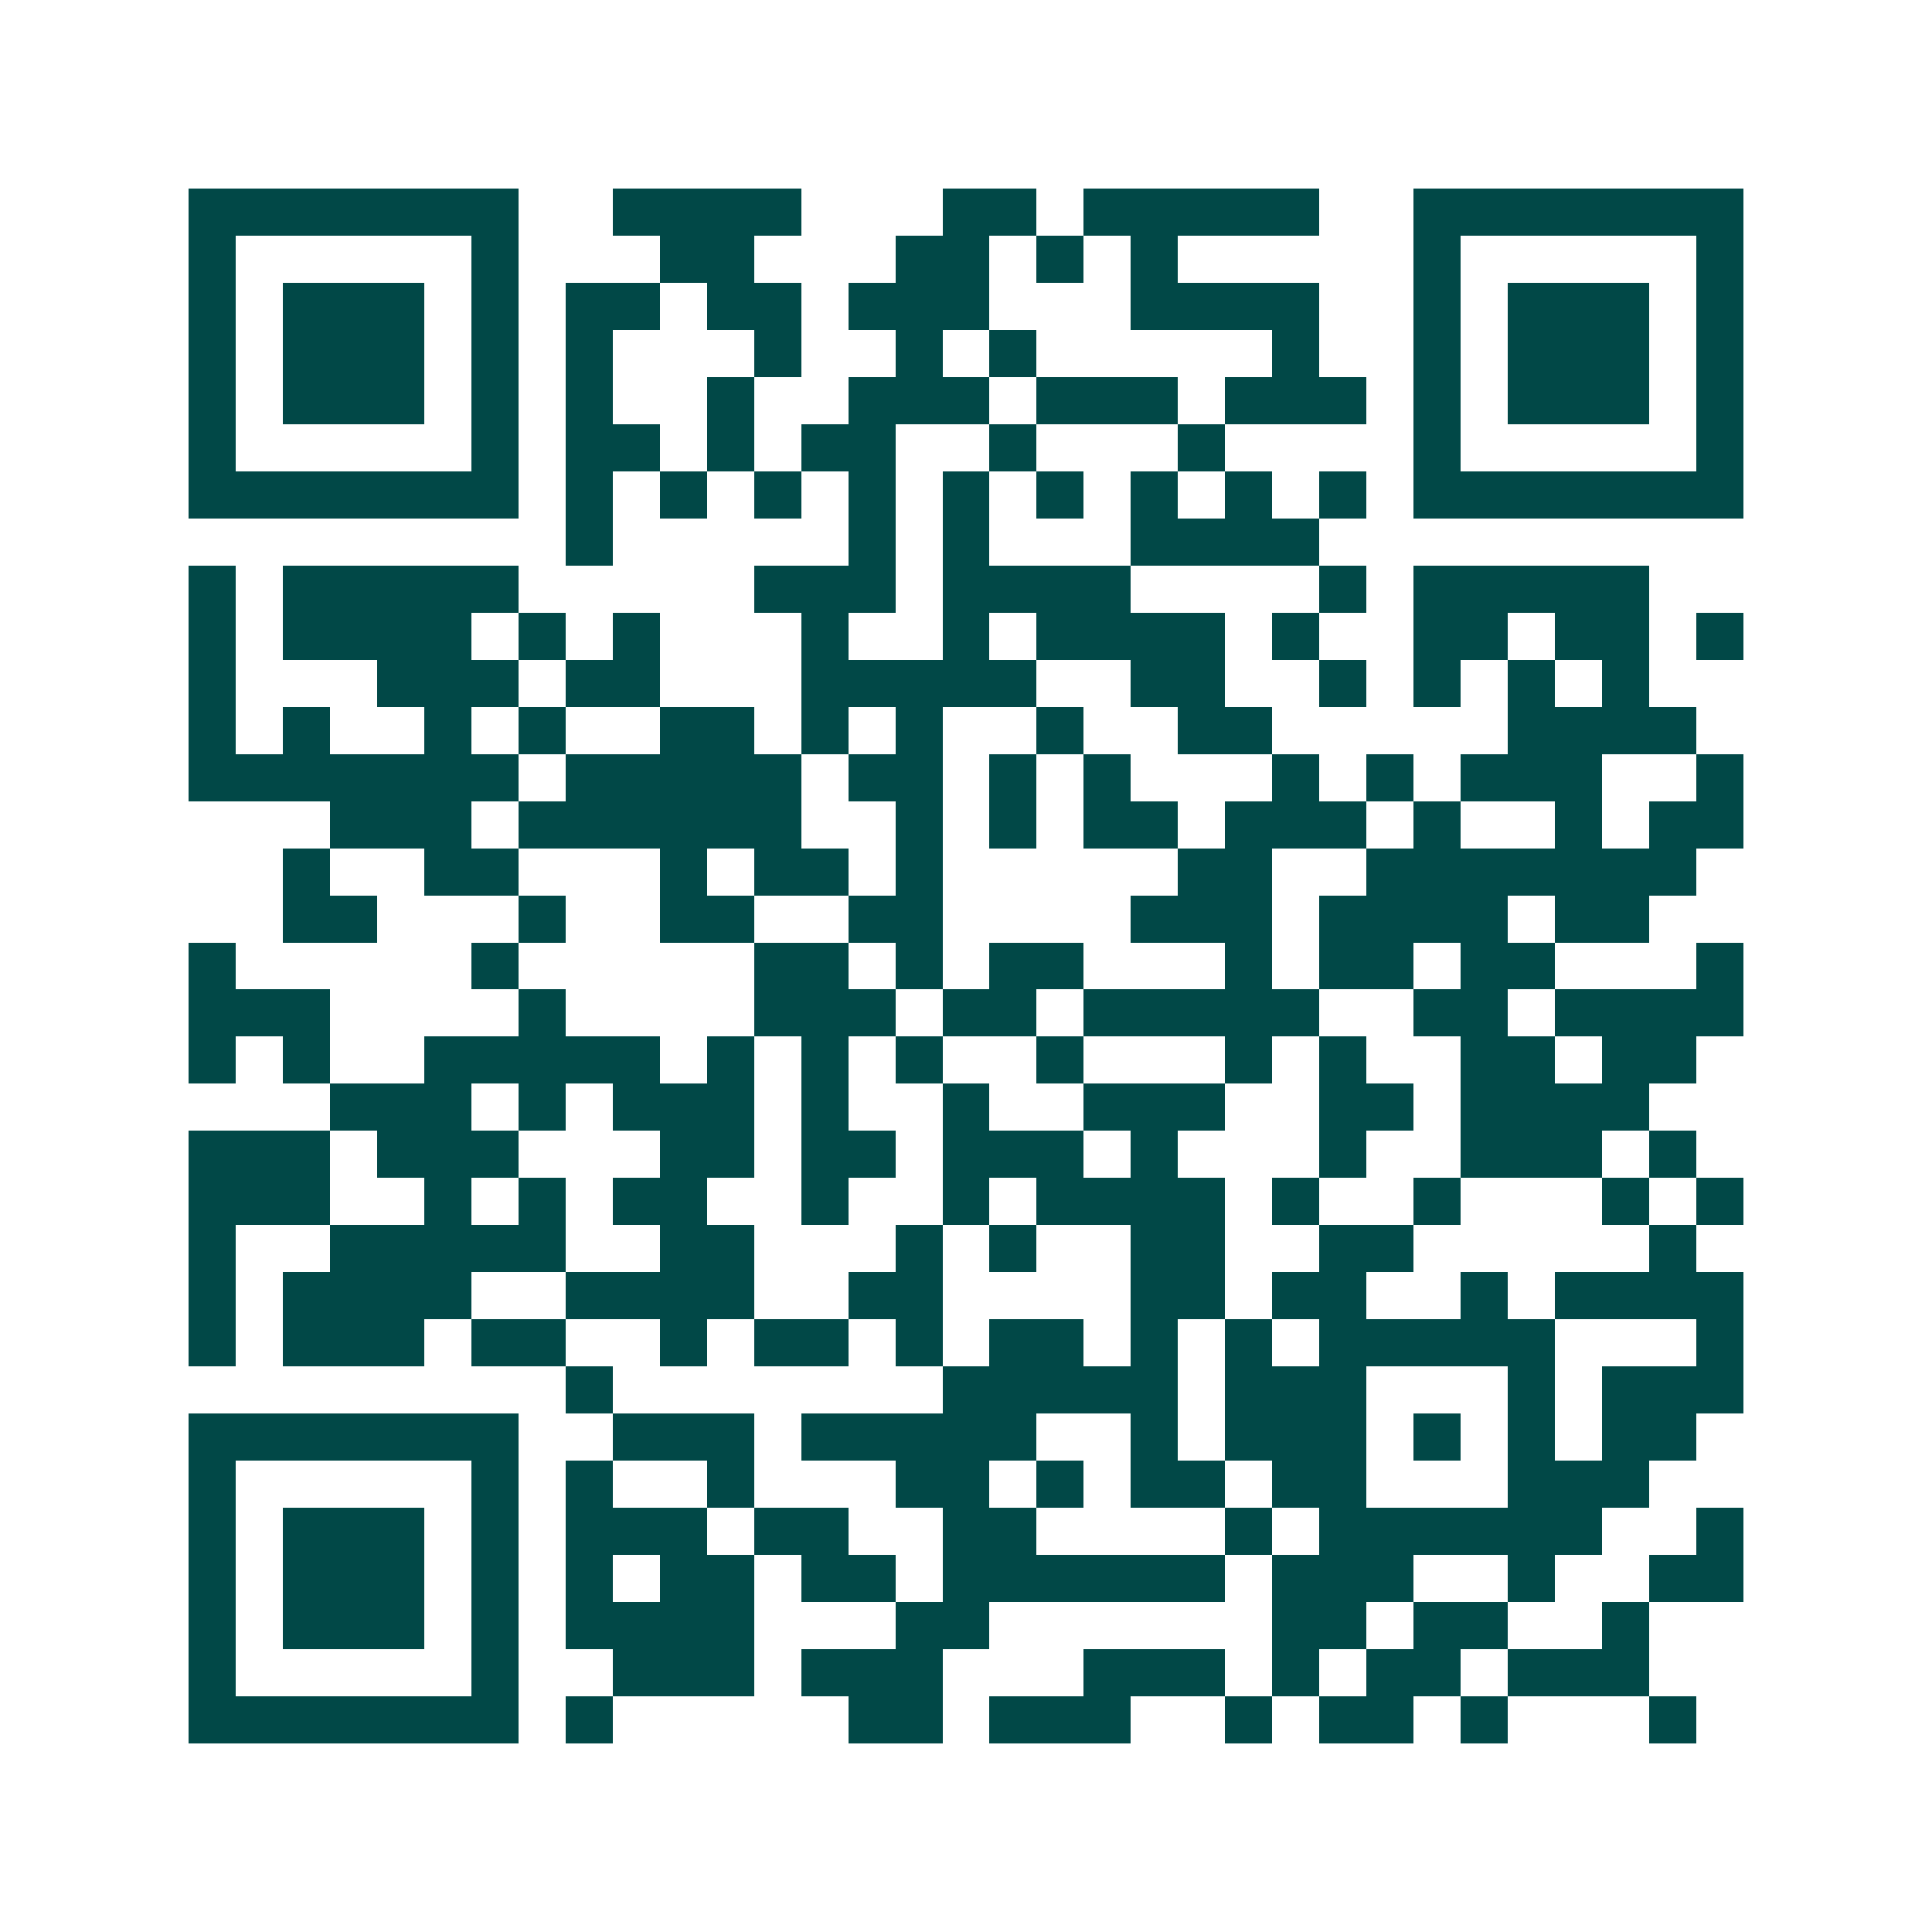 <svg xmlns="http://www.w3.org/2000/svg" width="200" height="200" viewBox="0 0 41 41" shape-rendering="crispEdges"><path fill="#ffffff" d="M0 0h41v41H0z"/><path stroke="#014847" d="M4 4.5h7m2 0h4m3 0h2m1 0h5m2 0h7M4 5.5h1m5 0h1m3 0h2m3 0h2m1 0h1m1 0h1m5 0h1m5 0h1M4 6.5h1m1 0h3m1 0h1m1 0h2m1 0h2m1 0h3m3 0h4m2 0h1m1 0h3m1 0h1M4 7.5h1m1 0h3m1 0h1m1 0h1m3 0h1m2 0h1m1 0h1m5 0h1m2 0h1m1 0h3m1 0h1M4 8.5h1m1 0h3m1 0h1m1 0h1m2 0h1m2 0h3m1 0h3m1 0h3m1 0h1m1 0h3m1 0h1M4 9.5h1m5 0h1m1 0h2m1 0h1m1 0h2m2 0h1m3 0h1m4 0h1m5 0h1M4 10.5h7m1 0h1m1 0h1m1 0h1m1 0h1m1 0h1m1 0h1m1 0h1m1 0h1m1 0h1m1 0h7M12 11.5h1m5 0h1m1 0h1m3 0h4M4 12.5h1m1 0h5m5 0h3m1 0h4m4 0h1m1 0h5M4 13.5h1m1 0h4m1 0h1m1 0h1m3 0h1m2 0h1m1 0h4m1 0h1m2 0h2m1 0h2m1 0h1M4 14.5h1m3 0h3m1 0h2m3 0h5m2 0h2m2 0h1m1 0h1m1 0h1m1 0h1M4 15.5h1m1 0h1m2 0h1m1 0h1m2 0h2m1 0h1m1 0h1m2 0h1m2 0h2m5 0h4M4 16.5h7m1 0h5m1 0h2m1 0h1m1 0h1m3 0h1m1 0h1m1 0h3m2 0h1M7 17.5h3m1 0h6m2 0h1m1 0h1m1 0h2m1 0h3m1 0h1m2 0h1m1 0h2M6 18.5h1m2 0h2m3 0h1m1 0h2m1 0h1m5 0h2m2 0h7M6 19.5h2m3 0h1m2 0h2m2 0h2m4 0h3m1 0h4m1 0h2M4 20.5h1m5 0h1m5 0h2m1 0h1m1 0h2m3 0h1m1 0h2m1 0h2m3 0h1M4 21.5h3m4 0h1m4 0h3m1 0h2m1 0h5m2 0h2m1 0h4M4 22.5h1m1 0h1m2 0h5m1 0h1m1 0h1m1 0h1m2 0h1m3 0h1m1 0h1m2 0h2m1 0h2M7 23.5h3m1 0h1m1 0h3m1 0h1m2 0h1m2 0h3m2 0h2m1 0h4M4 24.5h3m1 0h3m3 0h2m1 0h2m1 0h3m1 0h1m3 0h1m2 0h3m1 0h1M4 25.5h3m2 0h1m1 0h1m1 0h2m2 0h1m2 0h1m1 0h4m1 0h1m2 0h1m3 0h1m1 0h1M4 26.5h1m2 0h5m2 0h2m3 0h1m1 0h1m2 0h2m2 0h2m5 0h1M4 27.5h1m1 0h4m2 0h4m2 0h2m4 0h2m1 0h2m2 0h1m1 0h4M4 28.5h1m1 0h3m1 0h2m2 0h1m1 0h2m1 0h1m1 0h2m1 0h1m1 0h1m1 0h5m3 0h1M12 29.5h1m7 0h5m1 0h3m3 0h1m1 0h3M4 30.5h7m2 0h3m1 0h5m2 0h1m1 0h3m1 0h1m1 0h1m1 0h2M4 31.5h1m5 0h1m1 0h1m2 0h1m3 0h2m1 0h1m1 0h2m1 0h2m3 0h3M4 32.5h1m1 0h3m1 0h1m1 0h3m1 0h2m2 0h2m4 0h1m1 0h6m2 0h1M4 33.5h1m1 0h3m1 0h1m1 0h1m1 0h2m1 0h2m1 0h6m1 0h3m2 0h1m2 0h2M4 34.5h1m1 0h3m1 0h1m1 0h4m3 0h2m6 0h2m1 0h2m2 0h1M4 35.5h1m5 0h1m2 0h3m1 0h3m3 0h3m1 0h1m1 0h2m1 0h3M4 36.5h7m1 0h1m5 0h2m1 0h3m2 0h1m1 0h2m1 0h1m3 0h1"/></svg>

